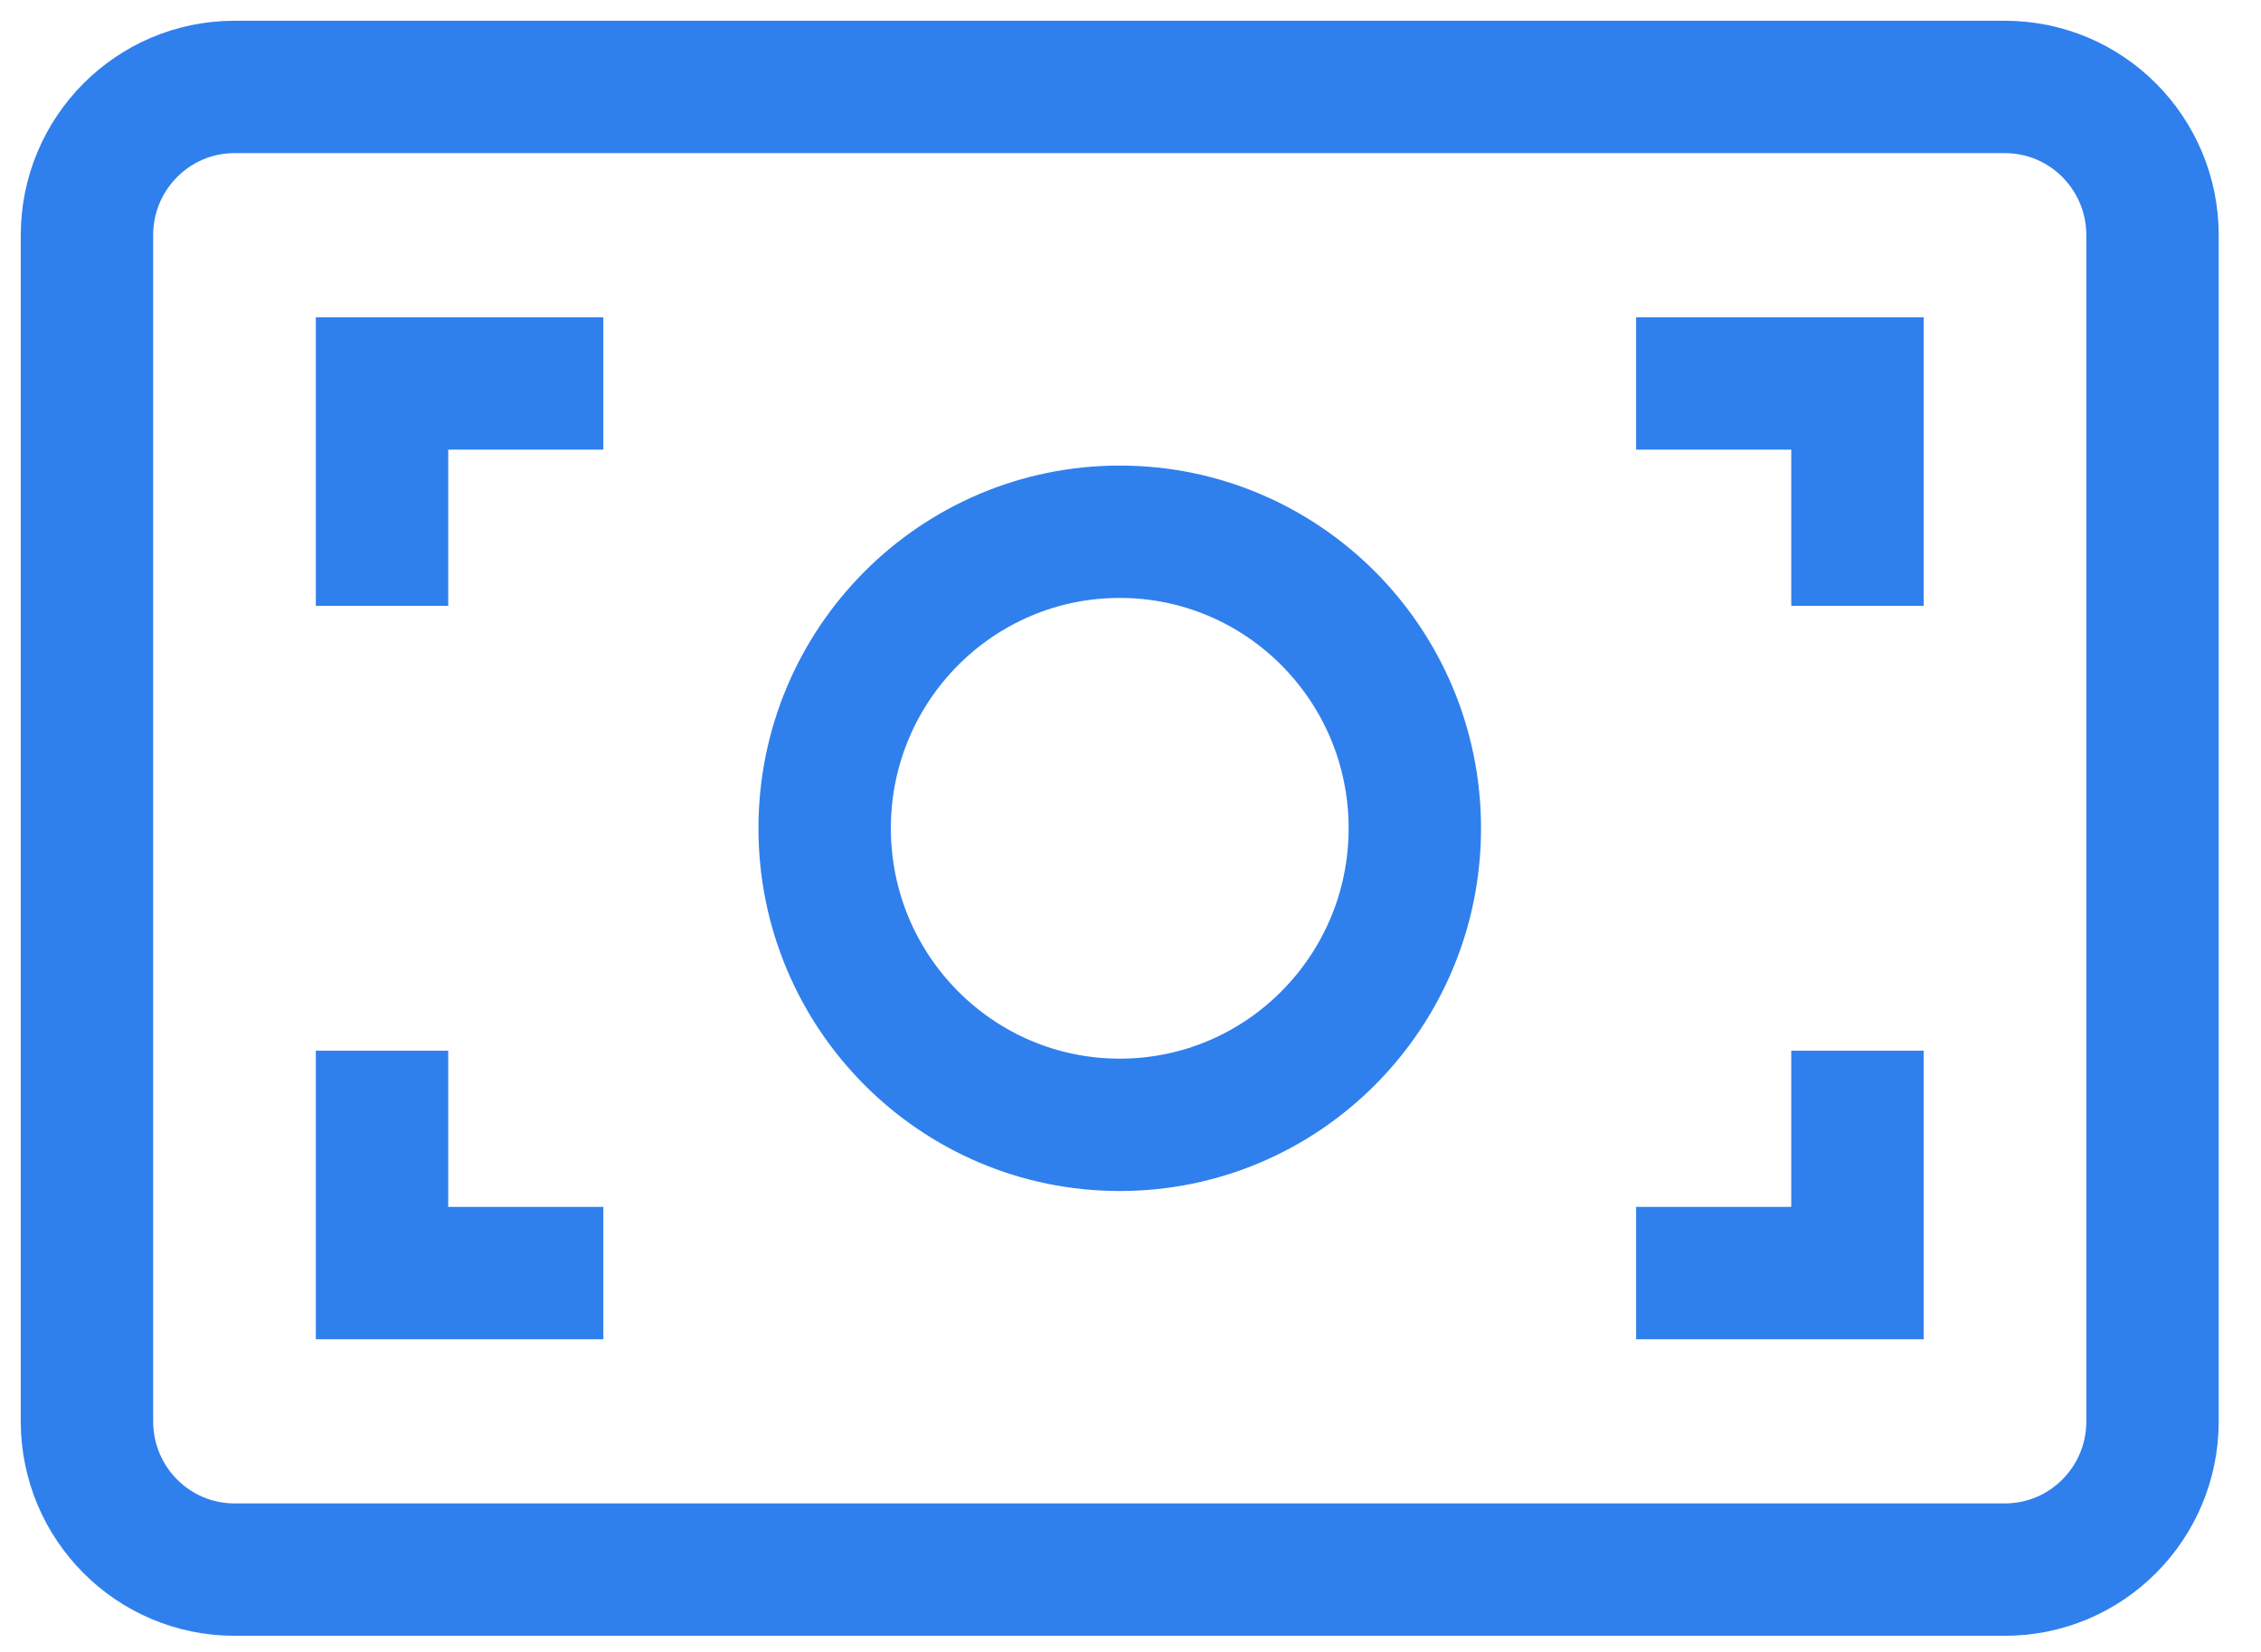<?xml version="1.0" encoding="UTF-8"?> <svg xmlns="http://www.w3.org/2000/svg" width="52" height="38" viewBox="0 0 52 38" fill="none"> <path d="M37.629 29.285H42.719V24.169M37.629 8.821H42.719V13.937M13.876 8.821H8.786V13.937M8.786 24.169V29.285H13.876M25.753 25.875C22.005 25.875 18.966 22.82 18.966 19.053C18.966 15.286 22.005 12.232 25.753 12.232C29.501 12.232 32.539 15.286 32.539 19.053C32.539 22.82 29.501 25.875 25.753 25.875ZM5.393 2H46.112C47.986 2 49.505 3.527 49.505 5.411V32.696C49.505 34.579 47.986 36.106 46.112 36.106H5.393C3.519 36.106 2 34.579 2 32.696V5.411C2 3.527 3.519 2 5.393 2Z" stroke="#2F80ED" stroke-width="3.045"></path> </svg> 